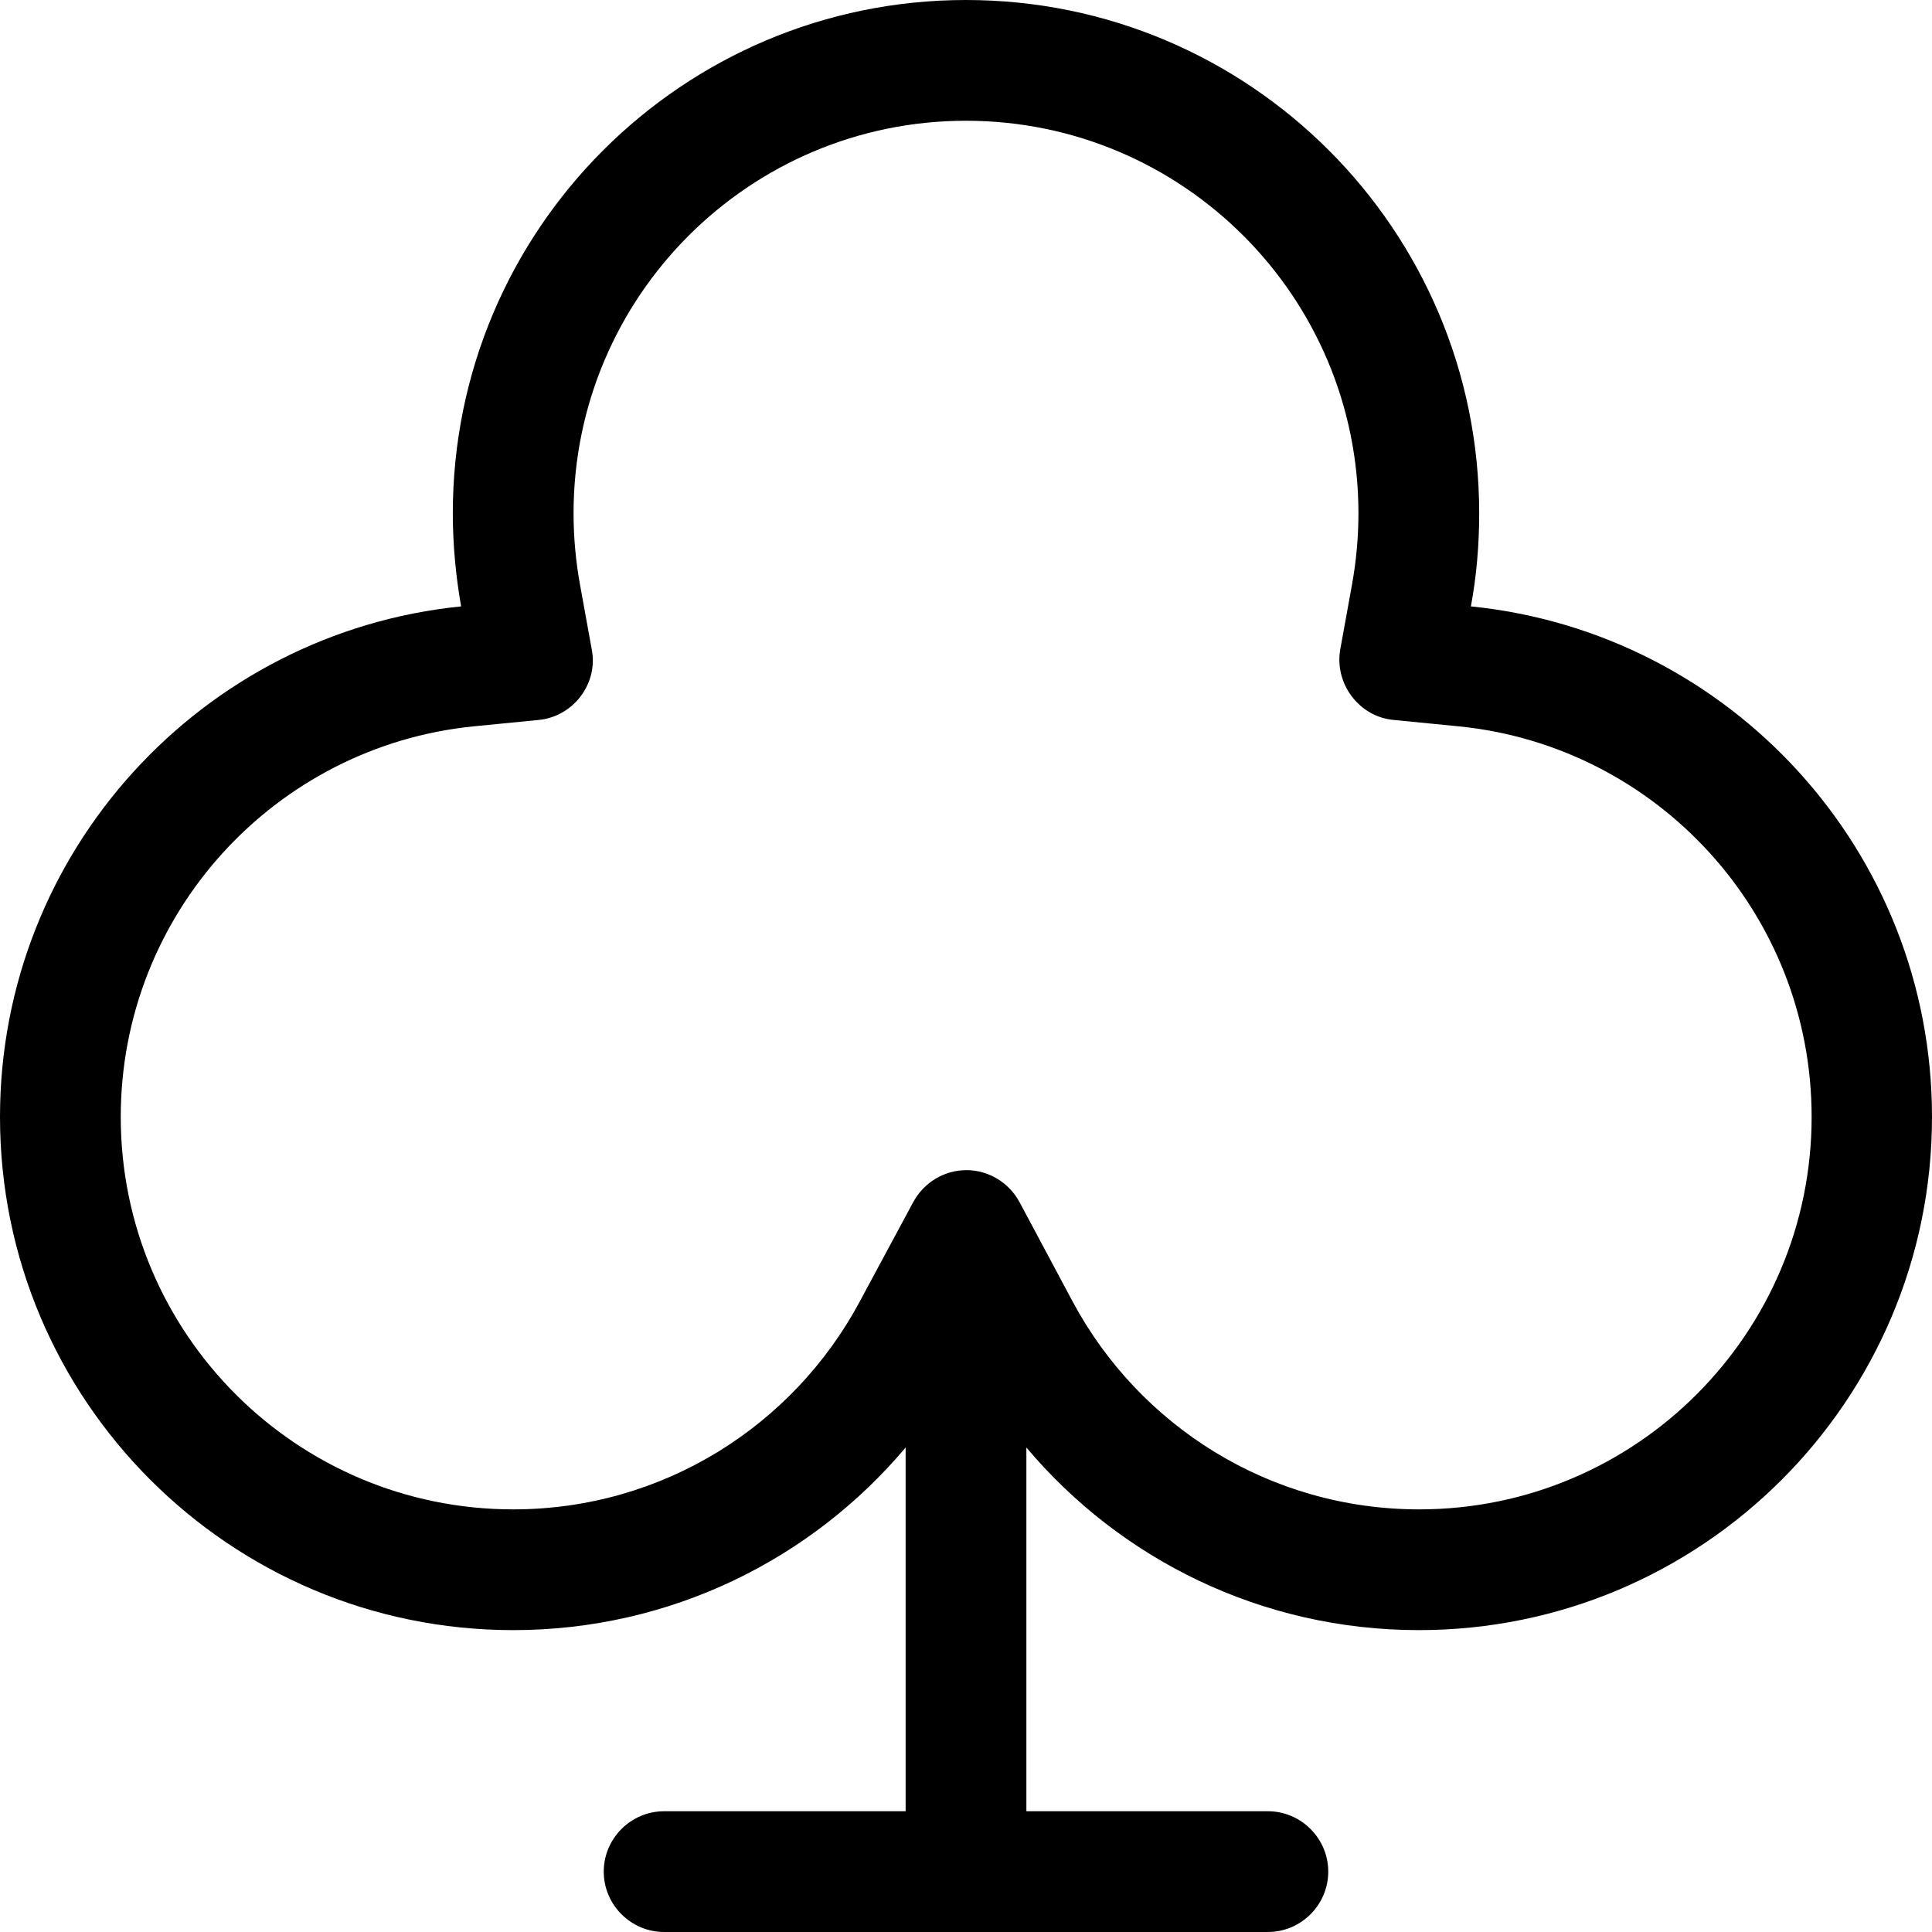<svg xmlns="http://www.w3.org/2000/svg" viewBox="0 0 512 512"><!--! Font Awesome Pro 7.0.0 by @fontawesome - https://fontawesome.com License - https://fontawesome.com/license (Commercial License) Copyright 2025 Fonticons, Inc. --><path fill="currentColor" d="M152 136c0-57.4 46.6-104 104-104S360 78.6 360 136c0 6.5-.6 12.8-1.7 18.9L355.2 172c-.8 4.4 .3 8.9 3 12.5s6.7 5.9 11.2 6.3l17.3 1.7c52.5 5.3 93.4 49.6 93.4 103.5 0 57.4-46.6 104-104 104-39.7 0-74.2-22.2-91.8-55l-14.1-26.4c-2.8-5.2-8.2-8.5-14.1-8.5s-11.3 3.3-14.1 8.5L227.8 345c-17.6 32.8-52.1 55-91.8 55-57.4 0-104-46.6-104-104 0-53.9 41-98.2 93.4-103.5l17.3-1.7c4.4-.4 8.5-2.7 11.2-6.3s3.8-8.1 2.9-12.5l-3.1-17.1c-1.1-6.1-1.7-12.4-1.7-18.9zM256 0c-75.1 0-136 60.9-136 136 0 8.4 .8 16.7 2.2 24.7-68.6 6.9-122.2 64.9-122.2 135.3 0 75.1 60.9 136 136 136 41.7 0 79.1-18.8 104-48.4l0 96.4-64 0c-8.8 0-16 7.2-16 16s7.2 16 16 16l160 0c8.8 0 16-7.2 16-16s-7.2-16-16-16l-64 0 0-96.4c24.9 29.6 62.3 48.4 104 48.4 75.1 0 136-60.9 136-136 0-70.5-53.6-128.4-122.2-135.3 1.5-8 2.2-16.3 2.2-24.7 0-75.1-60.9-136-136-136z"/></svg>